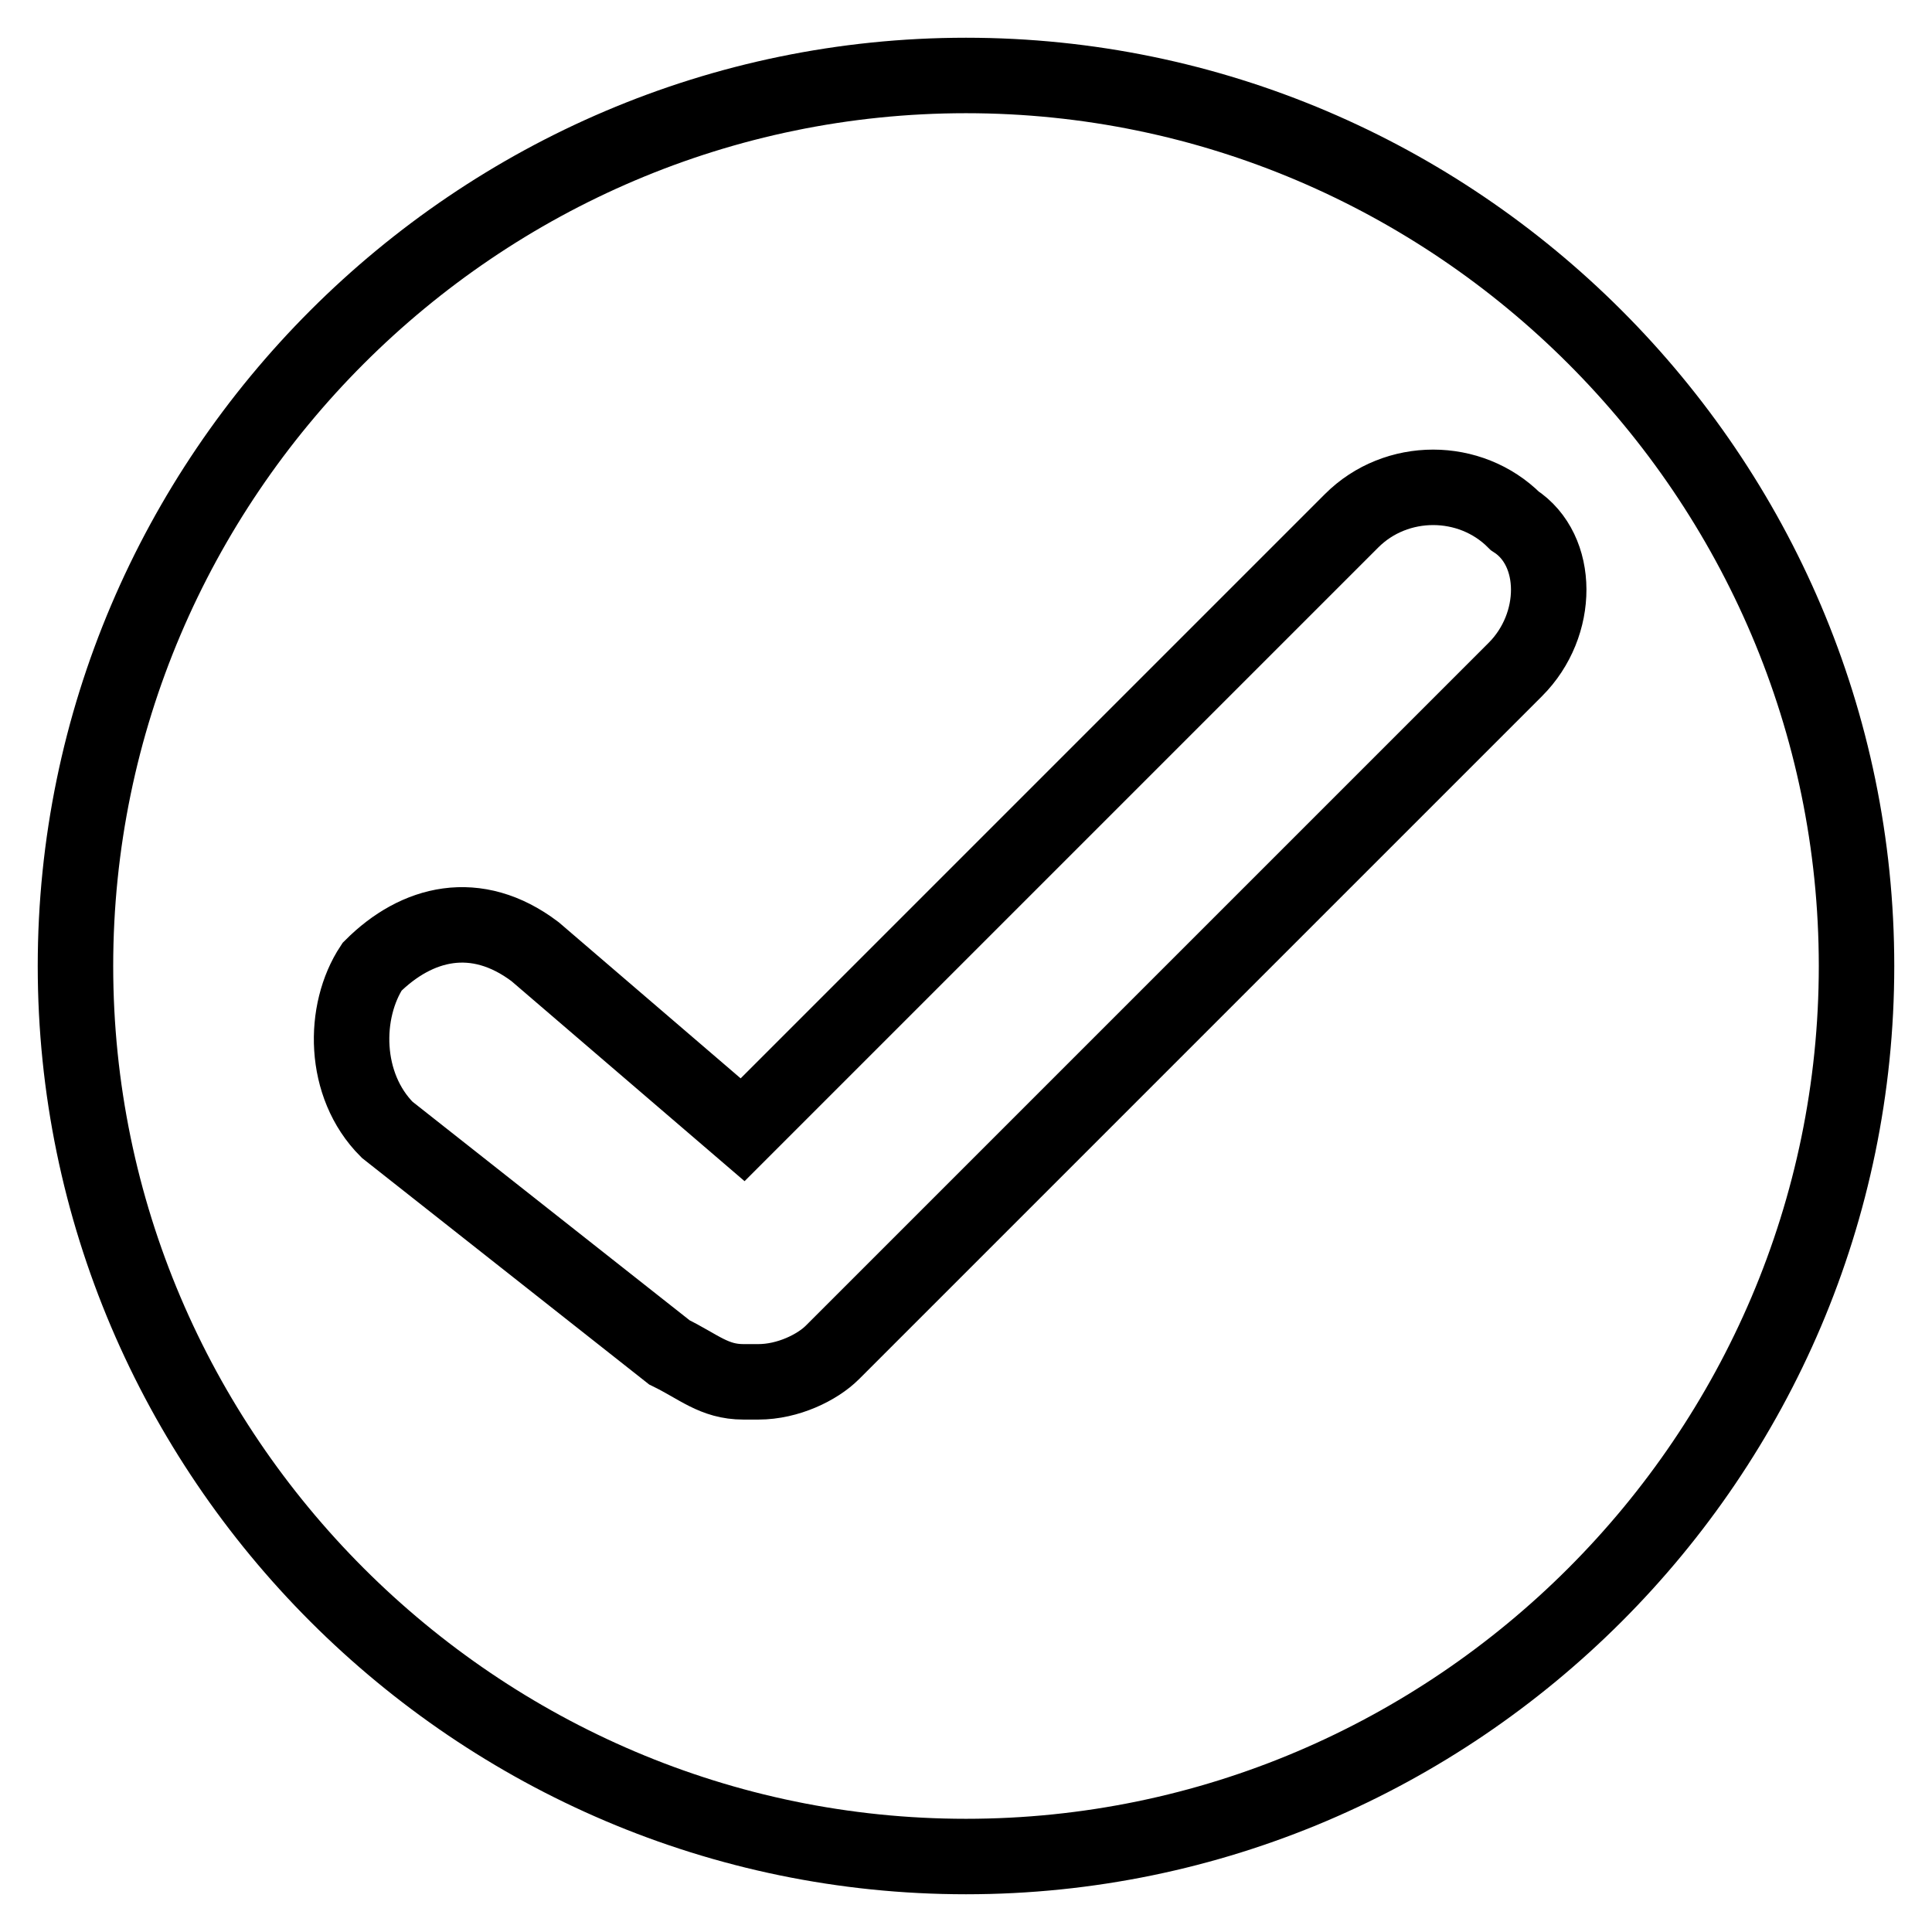 <?xml version="1.0" encoding="utf-8"?>
<!-- Svg Vector Icons : http://www.onlinewebfonts.com/icon -->
<!DOCTYPE svg PUBLIC "-//W3C//DTD SVG 1.1//EN" "http://www.w3.org/Graphics/SVG/1.1/DTD/svg11.dtd">
<svg version="1.1" xmlns="http://www.w3.org/2000/svg" xmlns:xlink="http://www.w3.org/1999/xlink" x="0px" y="0px" viewBox="0 0 256 256" enable-background="new 0 0 256 256" xml:space="preserve">
<g> <path stroke-width="10" fill-opacity="0" stroke="#000000"  d="M128,10C63.1,10,10,63.1,10,128c0,64.9,53.1,118,118,118c64.9,0,118-53.1,118-118C246,63.1,192.9,10,128,10 z M200.8,88.7l-90.5,90.5c-2,2-5.9,3.9-9.8,3.9l0,0h-2c-3.9,0-5.9-2-9.8-3.9l-37.4-29.5c-5.9-5.9-5.9-15.7-2-21.6 c5.9-5.9,13.8-7.9,21.6-2l27.5,23.6L179.1,69c5.9-5.9,15.7-5.9,21.6,0C206.7,72.9,206.7,82.8,200.8,88.7z"/></g>
</svg>